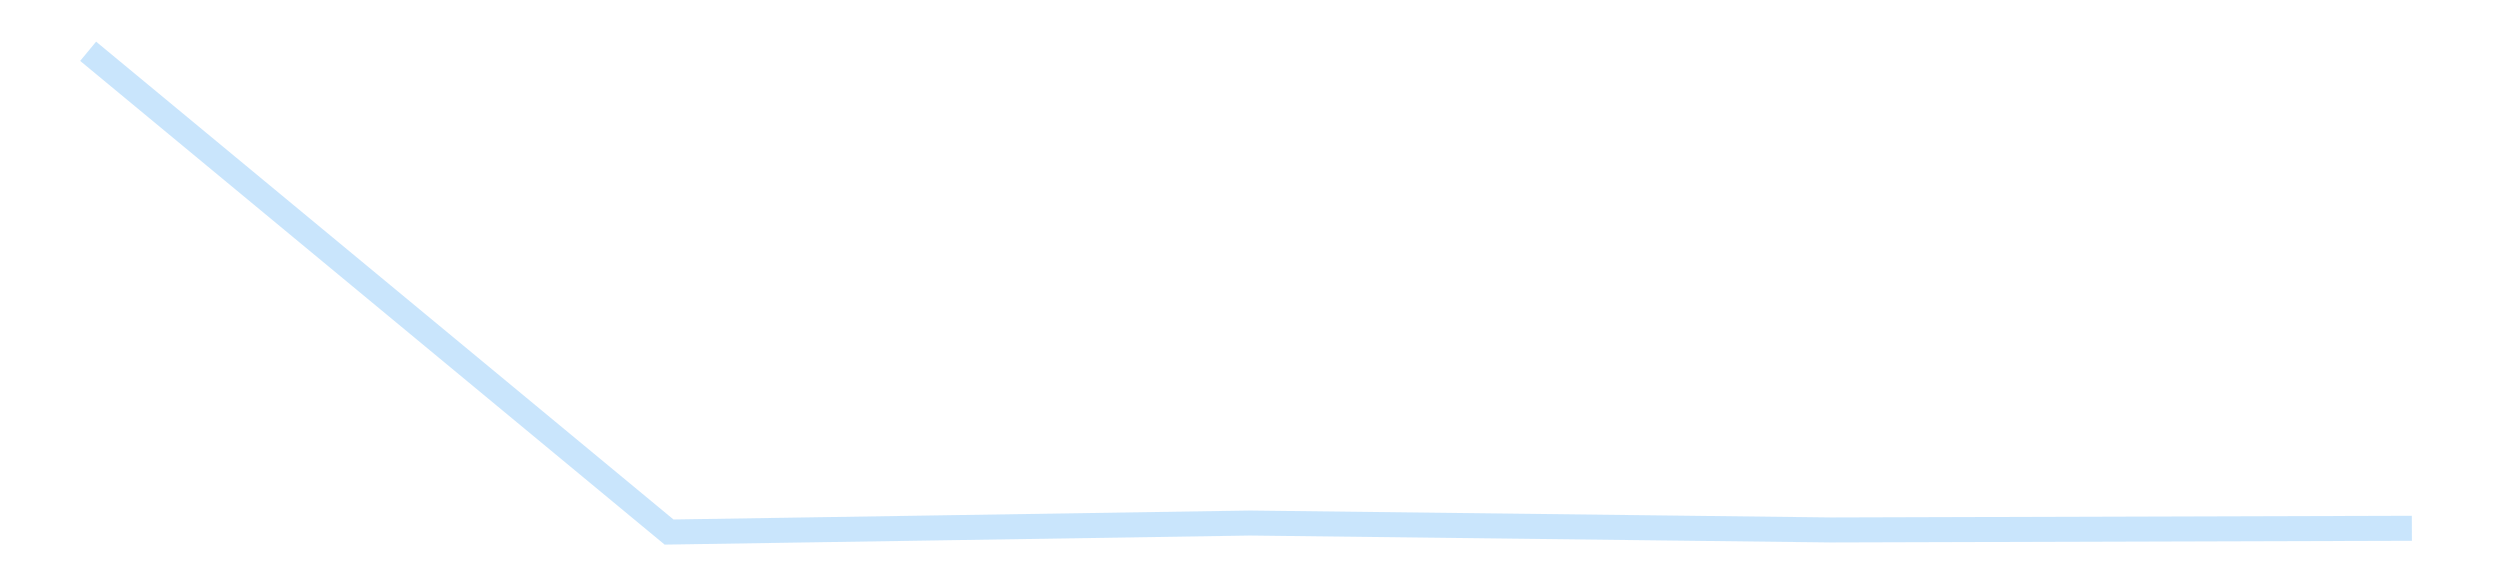 <?xml version='1.0' encoding='utf-8'?>
<svg xmlns="http://www.w3.org/2000/svg" xmlns:xlink="http://www.w3.org/1999/xlink" id="chart-68a8066d-fa6b-4666-912a-05af363f4d4c" class="pygal-chart pygal-sparkline" viewBox="0 0 300 70" width="300" height="70"><!--Generated with pygal 3.0.4 (lxml) ©Kozea 2012-2016 on 2025-11-03--><!--http://pygal.org--><!--http://github.com/Kozea/pygal--><defs><style type="text/css">#chart-68a8066d-fa6b-4666-912a-05af363f4d4c{-webkit-user-select:none;-webkit-font-smoothing:antialiased;font-family:Consolas,"Liberation Mono",Menlo,Courier,monospace}#chart-68a8066d-fa6b-4666-912a-05af363f4d4c .title{font-family:Consolas,"Liberation Mono",Menlo,Courier,monospace;font-size:16px}#chart-68a8066d-fa6b-4666-912a-05af363f4d4c .legends .legend text{font-family:Consolas,"Liberation Mono",Menlo,Courier,monospace;font-size:14px}#chart-68a8066d-fa6b-4666-912a-05af363f4d4c .axis text{font-family:Consolas,"Liberation Mono",Menlo,Courier,monospace;font-size:10px}#chart-68a8066d-fa6b-4666-912a-05af363f4d4c .axis text.major{font-family:Consolas,"Liberation Mono",Menlo,Courier,monospace;font-size:10px}#chart-68a8066d-fa6b-4666-912a-05af363f4d4c .text-overlay text.value{font-family:Consolas,"Liberation Mono",Menlo,Courier,monospace;font-size:16px}#chart-68a8066d-fa6b-4666-912a-05af363f4d4c .text-overlay text.label{font-family:Consolas,"Liberation Mono",Menlo,Courier,monospace;font-size:10px}#chart-68a8066d-fa6b-4666-912a-05af363f4d4c .tooltip{font-family:Consolas,"Liberation Mono",Menlo,Courier,monospace;font-size:14px}#chart-68a8066d-fa6b-4666-912a-05af363f4d4c text.no_data{font-family:Consolas,"Liberation Mono",Menlo,Courier,monospace;font-size:64px}
#chart-68a8066d-fa6b-4666-912a-05af363f4d4c{background-color:transparent}#chart-68a8066d-fa6b-4666-912a-05af363f4d4c path,#chart-68a8066d-fa6b-4666-912a-05af363f4d4c line,#chart-68a8066d-fa6b-4666-912a-05af363f4d4c rect,#chart-68a8066d-fa6b-4666-912a-05af363f4d4c circle{-webkit-transition:150ms;-moz-transition:150ms;transition:150ms}#chart-68a8066d-fa6b-4666-912a-05af363f4d4c .graph &gt; .background{fill:transparent}#chart-68a8066d-fa6b-4666-912a-05af363f4d4c .plot &gt; .background{fill:transparent}#chart-68a8066d-fa6b-4666-912a-05af363f4d4c .graph{fill:rgba(0,0,0,.87)}#chart-68a8066d-fa6b-4666-912a-05af363f4d4c text.no_data{fill:rgba(0,0,0,1)}#chart-68a8066d-fa6b-4666-912a-05af363f4d4c .title{fill:rgba(0,0,0,1)}#chart-68a8066d-fa6b-4666-912a-05af363f4d4c .legends .legend text{fill:rgba(0,0,0,.87)}#chart-68a8066d-fa6b-4666-912a-05af363f4d4c .legends .legend:hover text{fill:rgba(0,0,0,1)}#chart-68a8066d-fa6b-4666-912a-05af363f4d4c .axis .line{stroke:rgba(0,0,0,1)}#chart-68a8066d-fa6b-4666-912a-05af363f4d4c .axis .guide.line{stroke:rgba(0,0,0,.54)}#chart-68a8066d-fa6b-4666-912a-05af363f4d4c .axis .major.line{stroke:rgba(0,0,0,.87)}#chart-68a8066d-fa6b-4666-912a-05af363f4d4c .axis text.major{fill:rgba(0,0,0,1)}#chart-68a8066d-fa6b-4666-912a-05af363f4d4c .axis.y .guides:hover .guide.line,#chart-68a8066d-fa6b-4666-912a-05af363f4d4c .line-graph .axis.x .guides:hover .guide.line,#chart-68a8066d-fa6b-4666-912a-05af363f4d4c .stackedline-graph .axis.x .guides:hover .guide.line,#chart-68a8066d-fa6b-4666-912a-05af363f4d4c .xy-graph .axis.x .guides:hover .guide.line{stroke:rgba(0,0,0,1)}#chart-68a8066d-fa6b-4666-912a-05af363f4d4c .axis .guides:hover text{fill:rgba(0,0,0,1)}#chart-68a8066d-fa6b-4666-912a-05af363f4d4c .reactive{fill-opacity:.7;stroke-opacity:.8;stroke-width:3}#chart-68a8066d-fa6b-4666-912a-05af363f4d4c .ci{stroke:rgba(0,0,0,.87)}#chart-68a8066d-fa6b-4666-912a-05af363f4d4c .reactive.active,#chart-68a8066d-fa6b-4666-912a-05af363f4d4c .active .reactive{fill-opacity:.8;stroke-opacity:.9;stroke-width:4}#chart-68a8066d-fa6b-4666-912a-05af363f4d4c .ci .reactive.active{stroke-width:1.5}#chart-68a8066d-fa6b-4666-912a-05af363f4d4c .series text{fill:rgba(0,0,0,1)}#chart-68a8066d-fa6b-4666-912a-05af363f4d4c .tooltip rect{fill:transparent;stroke:rgba(0,0,0,1);-webkit-transition:opacity 150ms;-moz-transition:opacity 150ms;transition:opacity 150ms}#chart-68a8066d-fa6b-4666-912a-05af363f4d4c .tooltip .label{fill:rgba(0,0,0,.87)}#chart-68a8066d-fa6b-4666-912a-05af363f4d4c .tooltip .label{fill:rgba(0,0,0,.87)}#chart-68a8066d-fa6b-4666-912a-05af363f4d4c .tooltip .legend{font-size:.8em;fill:rgba(0,0,0,.54)}#chart-68a8066d-fa6b-4666-912a-05af363f4d4c .tooltip .x_label{font-size:.6em;fill:rgba(0,0,0,1)}#chart-68a8066d-fa6b-4666-912a-05af363f4d4c .tooltip .xlink{font-size:.5em;text-decoration:underline}#chart-68a8066d-fa6b-4666-912a-05af363f4d4c .tooltip .value{font-size:1.5em}#chart-68a8066d-fa6b-4666-912a-05af363f4d4c .bound{font-size:.5em}#chart-68a8066d-fa6b-4666-912a-05af363f4d4c .max-value{font-size:.75em;fill:rgba(0,0,0,.54)}#chart-68a8066d-fa6b-4666-912a-05af363f4d4c .map-element{fill:transparent;stroke:rgba(0,0,0,.54) !important}#chart-68a8066d-fa6b-4666-912a-05af363f4d4c .map-element .reactive{fill-opacity:inherit;stroke-opacity:inherit}#chart-68a8066d-fa6b-4666-912a-05af363f4d4c .color-0,#chart-68a8066d-fa6b-4666-912a-05af363f4d4c .color-0 a:visited{stroke:#bbdefb;fill:#bbdefb}#chart-68a8066d-fa6b-4666-912a-05af363f4d4c .text-overlay .color-0 text{fill:black}
#chart-68a8066d-fa6b-4666-912a-05af363f4d4c text.no_data{text-anchor:middle}#chart-68a8066d-fa6b-4666-912a-05af363f4d4c .guide.line{fill:none}#chart-68a8066d-fa6b-4666-912a-05af363f4d4c .centered{text-anchor:middle}#chart-68a8066d-fa6b-4666-912a-05af363f4d4c .title{text-anchor:middle}#chart-68a8066d-fa6b-4666-912a-05af363f4d4c .legends .legend text{fill-opacity:1}#chart-68a8066d-fa6b-4666-912a-05af363f4d4c .axis.x text{text-anchor:middle}#chart-68a8066d-fa6b-4666-912a-05af363f4d4c .axis.x:not(.web) text[transform]{text-anchor:start}#chart-68a8066d-fa6b-4666-912a-05af363f4d4c .axis.x:not(.web) text[transform].backwards{text-anchor:end}#chart-68a8066d-fa6b-4666-912a-05af363f4d4c .axis.y text{text-anchor:end}#chart-68a8066d-fa6b-4666-912a-05af363f4d4c .axis.y text[transform].backwards{text-anchor:start}#chart-68a8066d-fa6b-4666-912a-05af363f4d4c .axis.y2 text{text-anchor:start}#chart-68a8066d-fa6b-4666-912a-05af363f4d4c .axis.y2 text[transform].backwards{text-anchor:end}#chart-68a8066d-fa6b-4666-912a-05af363f4d4c .axis .guide.line{stroke-dasharray:4,4;stroke:black}#chart-68a8066d-fa6b-4666-912a-05af363f4d4c .axis .major.guide.line{stroke-dasharray:6,6;stroke:black}#chart-68a8066d-fa6b-4666-912a-05af363f4d4c .horizontal .axis.y .guide.line,#chart-68a8066d-fa6b-4666-912a-05af363f4d4c .horizontal .axis.y2 .guide.line,#chart-68a8066d-fa6b-4666-912a-05af363f4d4c .vertical .axis.x .guide.line{opacity:0}#chart-68a8066d-fa6b-4666-912a-05af363f4d4c .horizontal .axis.always_show .guide.line,#chart-68a8066d-fa6b-4666-912a-05af363f4d4c .vertical .axis.always_show .guide.line{opacity:1 !important}#chart-68a8066d-fa6b-4666-912a-05af363f4d4c .axis.y .guides:hover .guide.line,#chart-68a8066d-fa6b-4666-912a-05af363f4d4c .axis.y2 .guides:hover .guide.line,#chart-68a8066d-fa6b-4666-912a-05af363f4d4c .axis.x .guides:hover .guide.line{opacity:1}#chart-68a8066d-fa6b-4666-912a-05af363f4d4c .axis .guides:hover text{opacity:1}#chart-68a8066d-fa6b-4666-912a-05af363f4d4c .nofill{fill:none}#chart-68a8066d-fa6b-4666-912a-05af363f4d4c .subtle-fill{fill-opacity:.2}#chart-68a8066d-fa6b-4666-912a-05af363f4d4c .dot{stroke-width:1px;fill-opacity:1;stroke-opacity:1}#chart-68a8066d-fa6b-4666-912a-05af363f4d4c .dot.active{stroke-width:5px}#chart-68a8066d-fa6b-4666-912a-05af363f4d4c .dot.negative{fill:transparent}#chart-68a8066d-fa6b-4666-912a-05af363f4d4c text,#chart-68a8066d-fa6b-4666-912a-05af363f4d4c tspan{stroke:none !important}#chart-68a8066d-fa6b-4666-912a-05af363f4d4c .series text.active{opacity:1}#chart-68a8066d-fa6b-4666-912a-05af363f4d4c .tooltip rect{fill-opacity:.95;stroke-width:.5}#chart-68a8066d-fa6b-4666-912a-05af363f4d4c .tooltip text{fill-opacity:1}#chart-68a8066d-fa6b-4666-912a-05af363f4d4c .showable{visibility:hidden}#chart-68a8066d-fa6b-4666-912a-05af363f4d4c .showable.shown{visibility:visible}#chart-68a8066d-fa6b-4666-912a-05af363f4d4c .gauge-background{fill:rgba(229,229,229,1);stroke:none}#chart-68a8066d-fa6b-4666-912a-05af363f4d4c .bg-lines{stroke:transparent;stroke-width:2px}</style><script type="text/javascript">window.pygal = window.pygal || {};window.pygal.config = window.pygal.config || {};window.pygal.config['68a8066d-fa6b-4666-912a-05af363f4d4c'] = {"allow_interruptions": false, "box_mode": "extremes", "classes": ["pygal-chart", "pygal-sparkline"], "css": ["file://style.css", "file://graph.css"], "defs": [], "disable_xml_declaration": false, "dots_size": 2.5, "dynamic_print_values": false, "explicit_size": true, "fill": false, "force_uri_protocol": "https", "formatter": null, "half_pie": false, "height": 70, "include_x_axis": false, "inner_radius": 0, "interpolate": null, "interpolation_parameters": {}, "interpolation_precision": 250, "inverse_y_axis": false, "js": [], "legend_at_bottom": false, "legend_at_bottom_columns": null, "legend_box_size": 12, "logarithmic": false, "margin": 5, "margin_bottom": null, "margin_left": null, "margin_right": null, "margin_top": null, "max_scale": 2, "min_scale": 1, "missing_value_fill_truncation": "x", "no_data_text": "", "no_prefix": false, "order_min": null, "pretty_print": false, "print_labels": false, "print_values": false, "print_values_position": "center", "print_zeroes": true, "range": null, "rounded_bars": null, "secondary_range": null, "show_dots": false, "show_legend": false, "show_minor_x_labels": true, "show_minor_y_labels": true, "show_only_major_dots": false, "show_x_guides": false, "show_x_labels": false, "show_y_guides": true, "show_y_labels": false, "spacing": 0, "stack_from_top": false, "strict": false, "stroke": true, "stroke_style": null, "style": {"background": "transparent", "ci_colors": [], "colors": ["#bbdefb"], "dot_opacity": "1", "font_family": "Consolas, \"Liberation Mono\", Menlo, Courier, monospace", "foreground": "rgba(0, 0, 0, .87)", "foreground_strong": "rgba(0, 0, 0, 1)", "foreground_subtle": "rgba(0, 0, 0, .54)", "guide_stroke_color": "black", "guide_stroke_dasharray": "4,4", "label_font_family": "Consolas, \"Liberation Mono\", Menlo, Courier, monospace", "label_font_size": 10, "legend_font_family": "Consolas, \"Liberation Mono\", Menlo, Courier, monospace", "legend_font_size": 14, "major_guide_stroke_color": "black", "major_guide_stroke_dasharray": "6,6", "major_label_font_family": "Consolas, \"Liberation Mono\", Menlo, Courier, monospace", "major_label_font_size": 10, "no_data_font_family": "Consolas, \"Liberation Mono\", Menlo, Courier, monospace", "no_data_font_size": 64, "opacity": ".7", "opacity_hover": ".8", "plot_background": "transparent", "stroke_opacity": ".8", "stroke_opacity_hover": ".9", "stroke_width": 3, "stroke_width_hover": "4", "title_font_family": "Consolas, \"Liberation Mono\", Menlo, Courier, monospace", "title_font_size": 16, "tooltip_font_family": "Consolas, \"Liberation Mono\", Menlo, Courier, monospace", "tooltip_font_size": 14, "transition": "150ms", "value_background": "rgba(229, 229, 229, 1)", "value_colors": [], "value_font_family": "Consolas, \"Liberation Mono\", Menlo, Courier, monospace", "value_font_size": 16, "value_label_font_family": "Consolas, \"Liberation Mono\", Menlo, Courier, monospace", "value_label_font_size": 10}, "title": null, "tooltip_border_radius": 0, "tooltip_fancy_mode": true, "truncate_label": null, "truncate_legend": null, "width": 300, "x_label_rotation": 0, "x_labels": null, "x_labels_major": null, "x_labels_major_count": null, "x_labels_major_every": null, "x_title": null, "xrange": null, "y_label_rotation": 0, "y_labels": null, "y_labels_major": null, "y_labels_major_count": null, "y_labels_major_every": null, "y_title": null, "zero": 0, "legends": [""]}</script></defs><title>Pygal</title><g class="graph line-graph vertical"><rect x="0" y="0" width="300" height="70" class="background"/><g transform="translate(5, 5)" class="plot"><rect x="0" y="0" width="290" height="60" class="background"/><g class="series serie-0 color-0"><path d="M5.577 1.154 L75.288 58.846 145 57.764 214.712 58.594 284.423 58.393" class="line reactive nofill"/></g></g><g class="titles"/><g transform="translate(5, 5)" class="plot overlay"><g class="series serie-0 color-0"/></g><g transform="translate(5, 5)" class="plot text-overlay"><g class="series serie-0 color-0"/></g><g transform="translate(5, 5)" class="plot tooltip-overlay"><g transform="translate(0 0)" style="opacity: 0" class="tooltip"><rect rx="0" ry="0" width="0" height="0" class="tooltip-box"/><g class="text"/></g></g></g></svg>